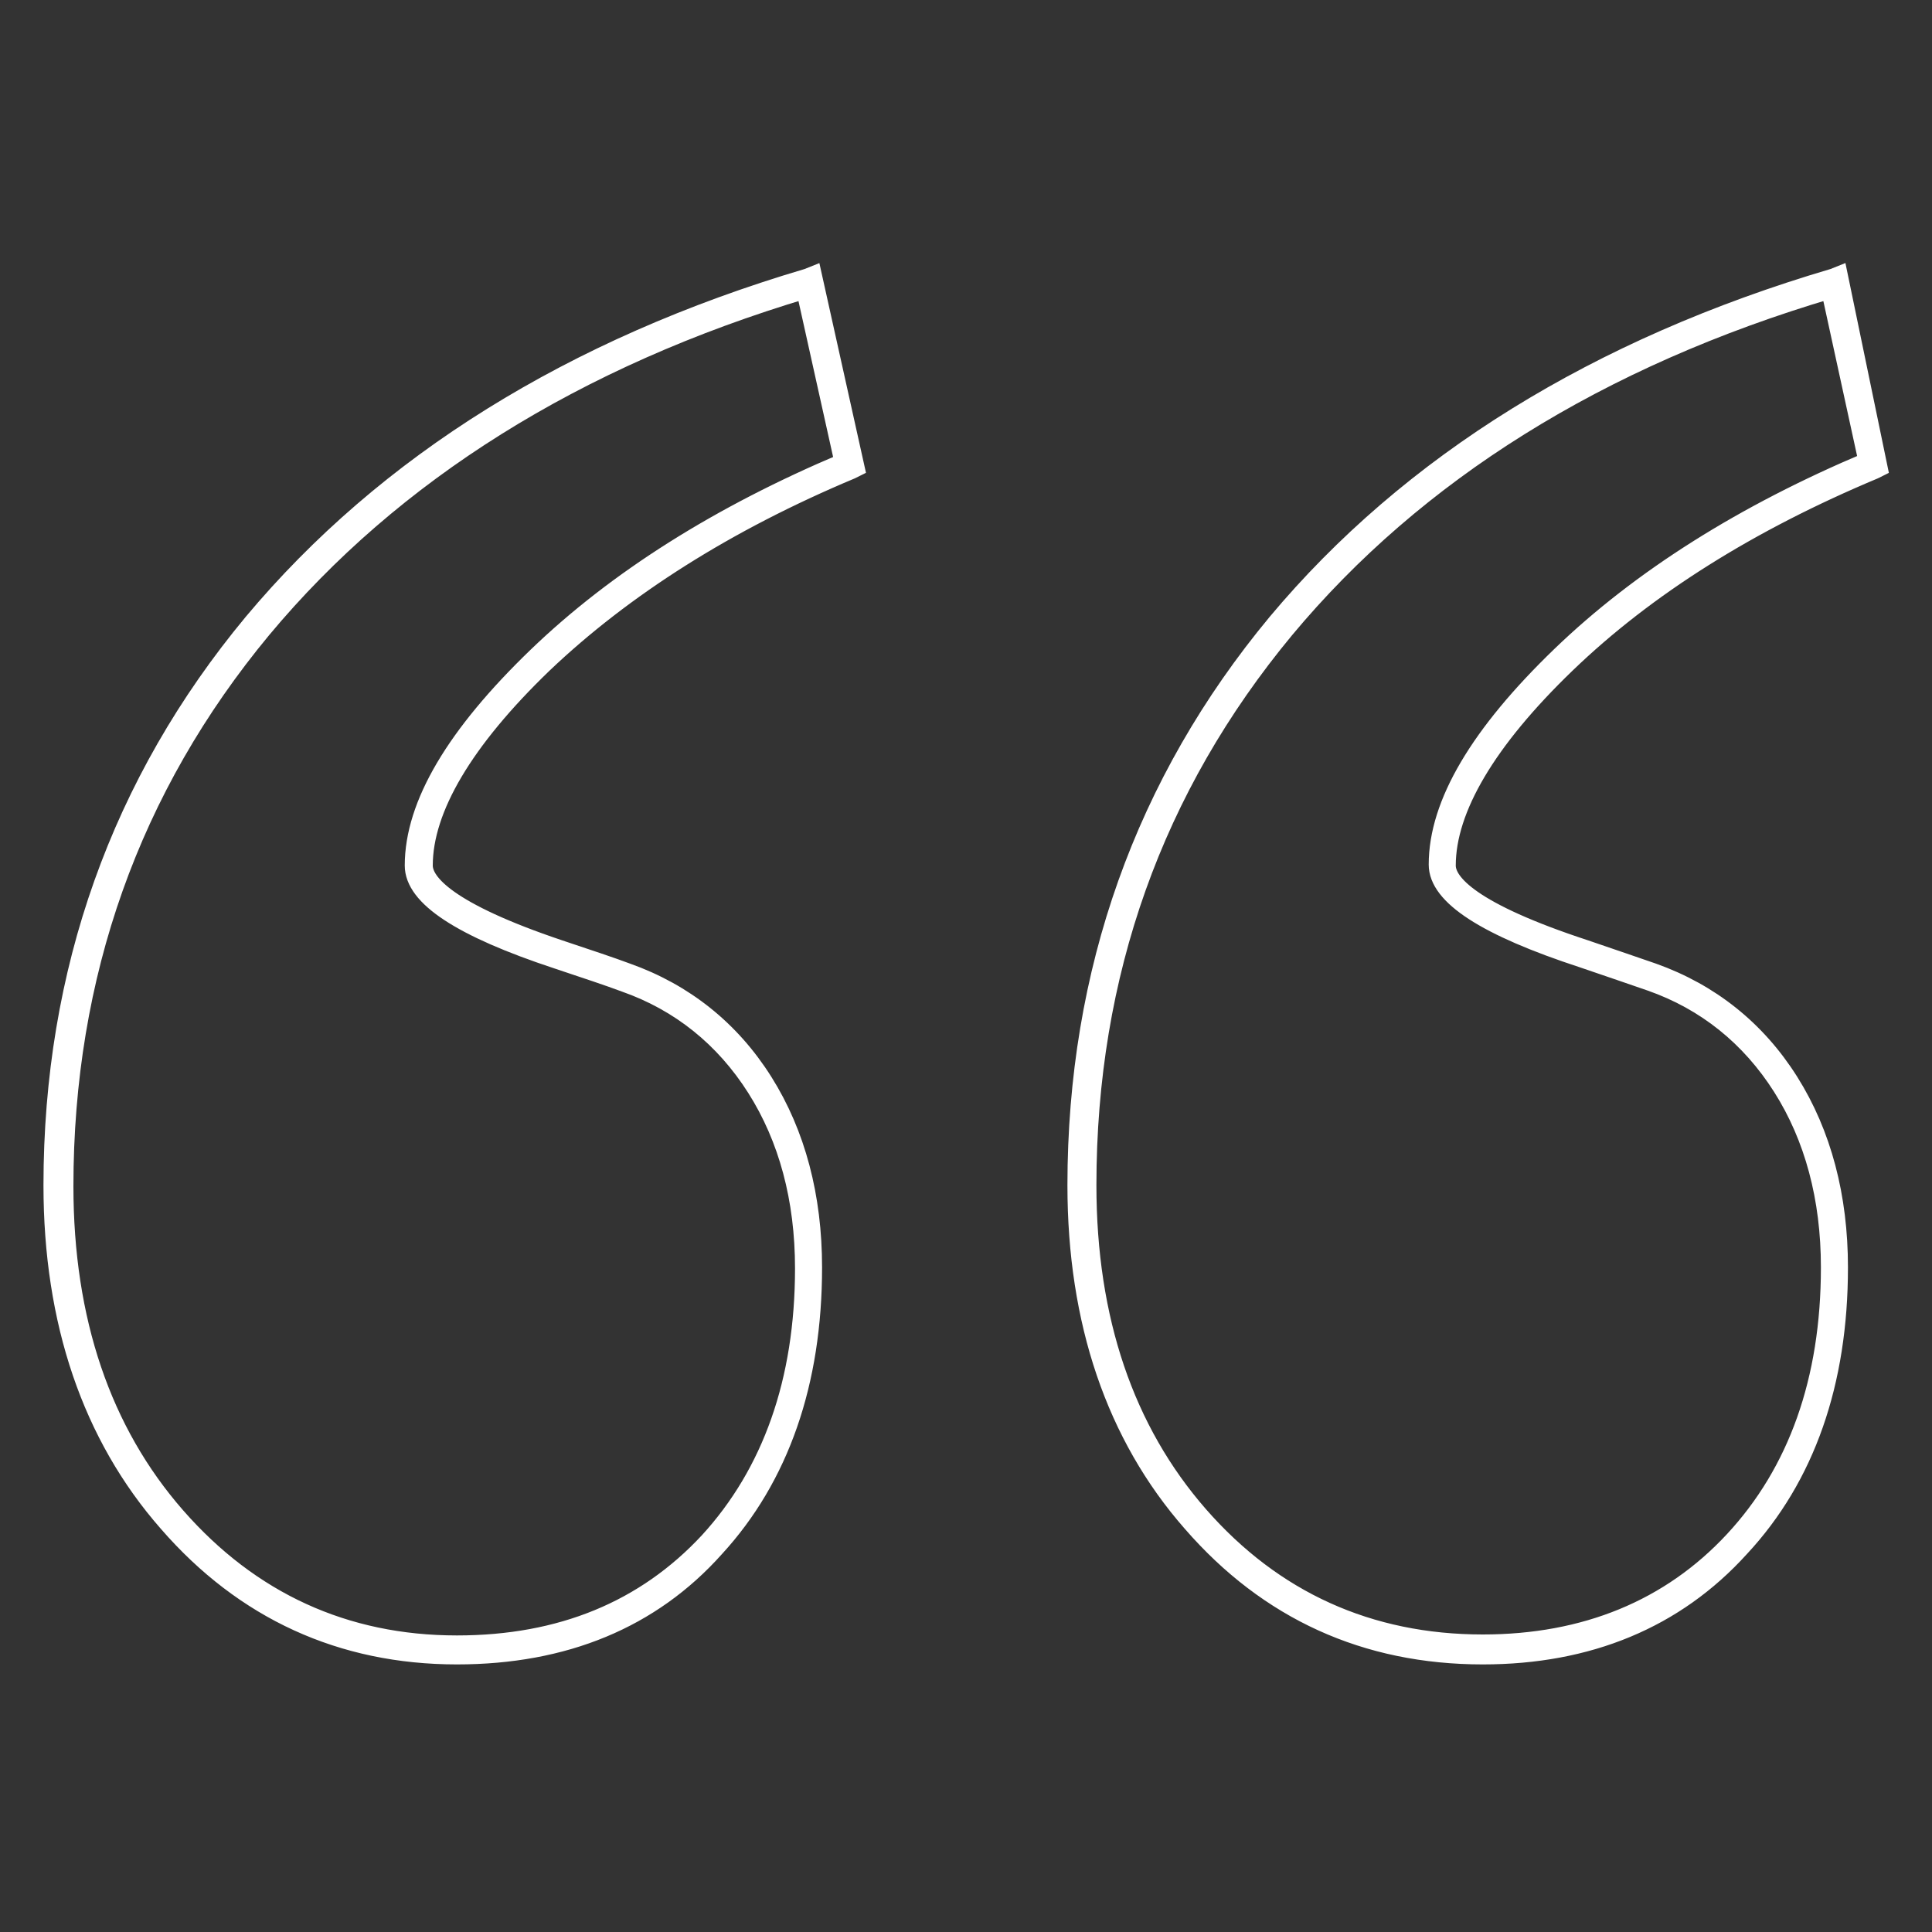<?xml version="1.0" encoding="utf-8"?>
<!-- Generator: Adobe Illustrator 26.0.2, SVG Export Plug-In . SVG Version: 6.00 Build 0)  -->
<svg version="1.1" id="Layer_1" xmlns="http://www.w3.org/2000/svg" xmlns:xlink="http://www.w3.org/1999/xlink" x="0px" y="0px"
	 viewBox="0 0 200 200" style="enable-background:new 0 0 200 200;" xml:space="preserve">
<rect x="0" y="0" width="200" height="200" fill="#333333" stroke="none"/>
<style type="text/css">
	.st0{fill:#ABABAB;}
	.st1{fill:#FFFFFF;}
	.st2{fill:#F2F2F3;}
	.st3{fill:#E8E8E8;}
	.st4{fill:#DDDDDD;}
	.st5{fill:#D3D3D3;}
	.st6{fill:#B7B7B7;}
	.st7{fill:none;stroke:#FFFFFF;stroke-width:2;stroke-miterlimit:10;}
	.st8{fill:none;stroke:#000000;stroke-width:15;stroke-miterlimit:10;}
	.st9{fill:none;stroke:#000000;stroke-width:15;stroke-linecap:round;stroke-linejoin:round;stroke-miterlimit:10;}
	.st10{fill:#279C65;}
	.st11{fill:none;stroke:#000000;stroke-width:15;stroke-linejoin:round;stroke-miterlimit:10;}
	.st12{fill:none;stroke:#000000;stroke-width:25;stroke-linecap:round;stroke-linejoin:round;stroke-miterlimit:10;}
	.st13{fill:none;stroke:#000000;stroke-width:35;stroke-linecap:round;stroke-linejoin:round;stroke-miterlimit:10;}
	.st14{fill:none;stroke:#000000;stroke-width:20;stroke-linecap:round;stroke-linejoin:round;stroke-miterlimit:10;}
	.st15{fill:#BABABA;}
	.st16{fill:#C0BFBF;}
	.st17{fill:#C6C5C5;}
	.st18{fill:#CBCACA;}
	.st19{fill:#D1D0D0;}
	.st20{fill:#D6D5D5;}
	.st21{fill:#DCDBDB;}
	.st22{fill:#E2E1E1;}
	.st23{fill:#E9E8E7;}
	.st24{fill:#EFEEED;}
	.st25{fill:#F6F5F4;}
</style>
<g>
	<g>
		<path class="st7" d="M153.5,171.3c-12.1,0-22.2-4.6-30.1-13.7c-7.9-9-11.9-20.8-11.9-34.9c0-22.1,7-41.7,20.7-58.2
			C146,48,165.4,36,189.8,28.8l0.5-0.2l4.1,19.8l-0.4,0.2c-12.9,5.4-23.6,12.1-31.9,20.1c-8.2,7.9-12.4,15-12.4,20.9
			c0,1.8,2.5,4.8,14.4,8.7c2.9,1,5.3,1.8,7,2.4c5.9,2.1,10.7,5.9,14.1,11.3c3.4,5.4,5.1,11.9,5.1,19.2c0,11.9-3.4,21.7-10.2,29
			C173.4,167.6,164.4,171.3,153.5,171.3z M189.5,29.9c-24,7.1-43,19-56.5,35.2c-13.6,16.4-20.5,35.7-20.5,57.6
			c0,13.9,3.9,25.4,11.6,34.2c7.7,8.8,17.6,13.3,29.4,13.3c10.6,0,19.4-3.6,26-10.7c6.6-7.1,10-16.6,10-28.3c0-7.2-1.7-13.5-5-18.7
			c-3.3-5.2-7.9-8.9-13.6-10.9c-1.7-0.6-4.1-1.4-7-2.4c-10.1-3.3-15-6.5-15-9.7c0-6.3,4.3-13.5,12.7-21.6c8.3-8,19-14.7,31.8-20.1
			L189.5,29.9z M47.3,171.3c-11.9,0-22-4.6-29.9-13.7c-7.9-9-11.9-20.8-11.9-34.9c0-22.1,7-41.7,20.7-58.2C40,48,59.3,36,83.6,28.8
			l0.5-0.2l4.4,19.8l-0.4,0.2C75.2,54,64.5,60.8,56.2,68.7c-8.2,7.9-12.4,15-12.4,20.9c0,1.8,2.5,4.8,14.1,8.7c3,1,5.4,1.8,7,2.4
			c5.9,2.1,10.7,5.9,14.1,11.3c3.4,5.4,5.1,11.9,5.1,19.2c0,11.9-3.4,21.7-10.1,29C67.4,167.6,58.4,171.3,47.3,171.3z M83.4,29.9
			c-23.8,7.1-42.8,19-56.3,35.2C13.5,81.5,6.6,100.9,6.6,122.8c0,13.9,3.9,25.4,11.6,34.2c7.7,8.8,17.5,13.3,29.1,13.3
			c10.8,0,19.5-3.6,26.1-10.7c6.5-7.1,9.9-16.6,9.9-28.3c0-7.2-1.7-13.5-5-18.7c-3.3-5.2-7.9-8.9-13.6-10.9c-1.6-0.6-4-1.4-7-2.4
			c-10-3.3-14.8-6.5-14.8-9.7c0-6.3,4.3-13.5,12.7-21.6c8.3-8,19-14.7,31.8-20.1L83.4,29.9z"/>
	</g>
</g>
</svg>
